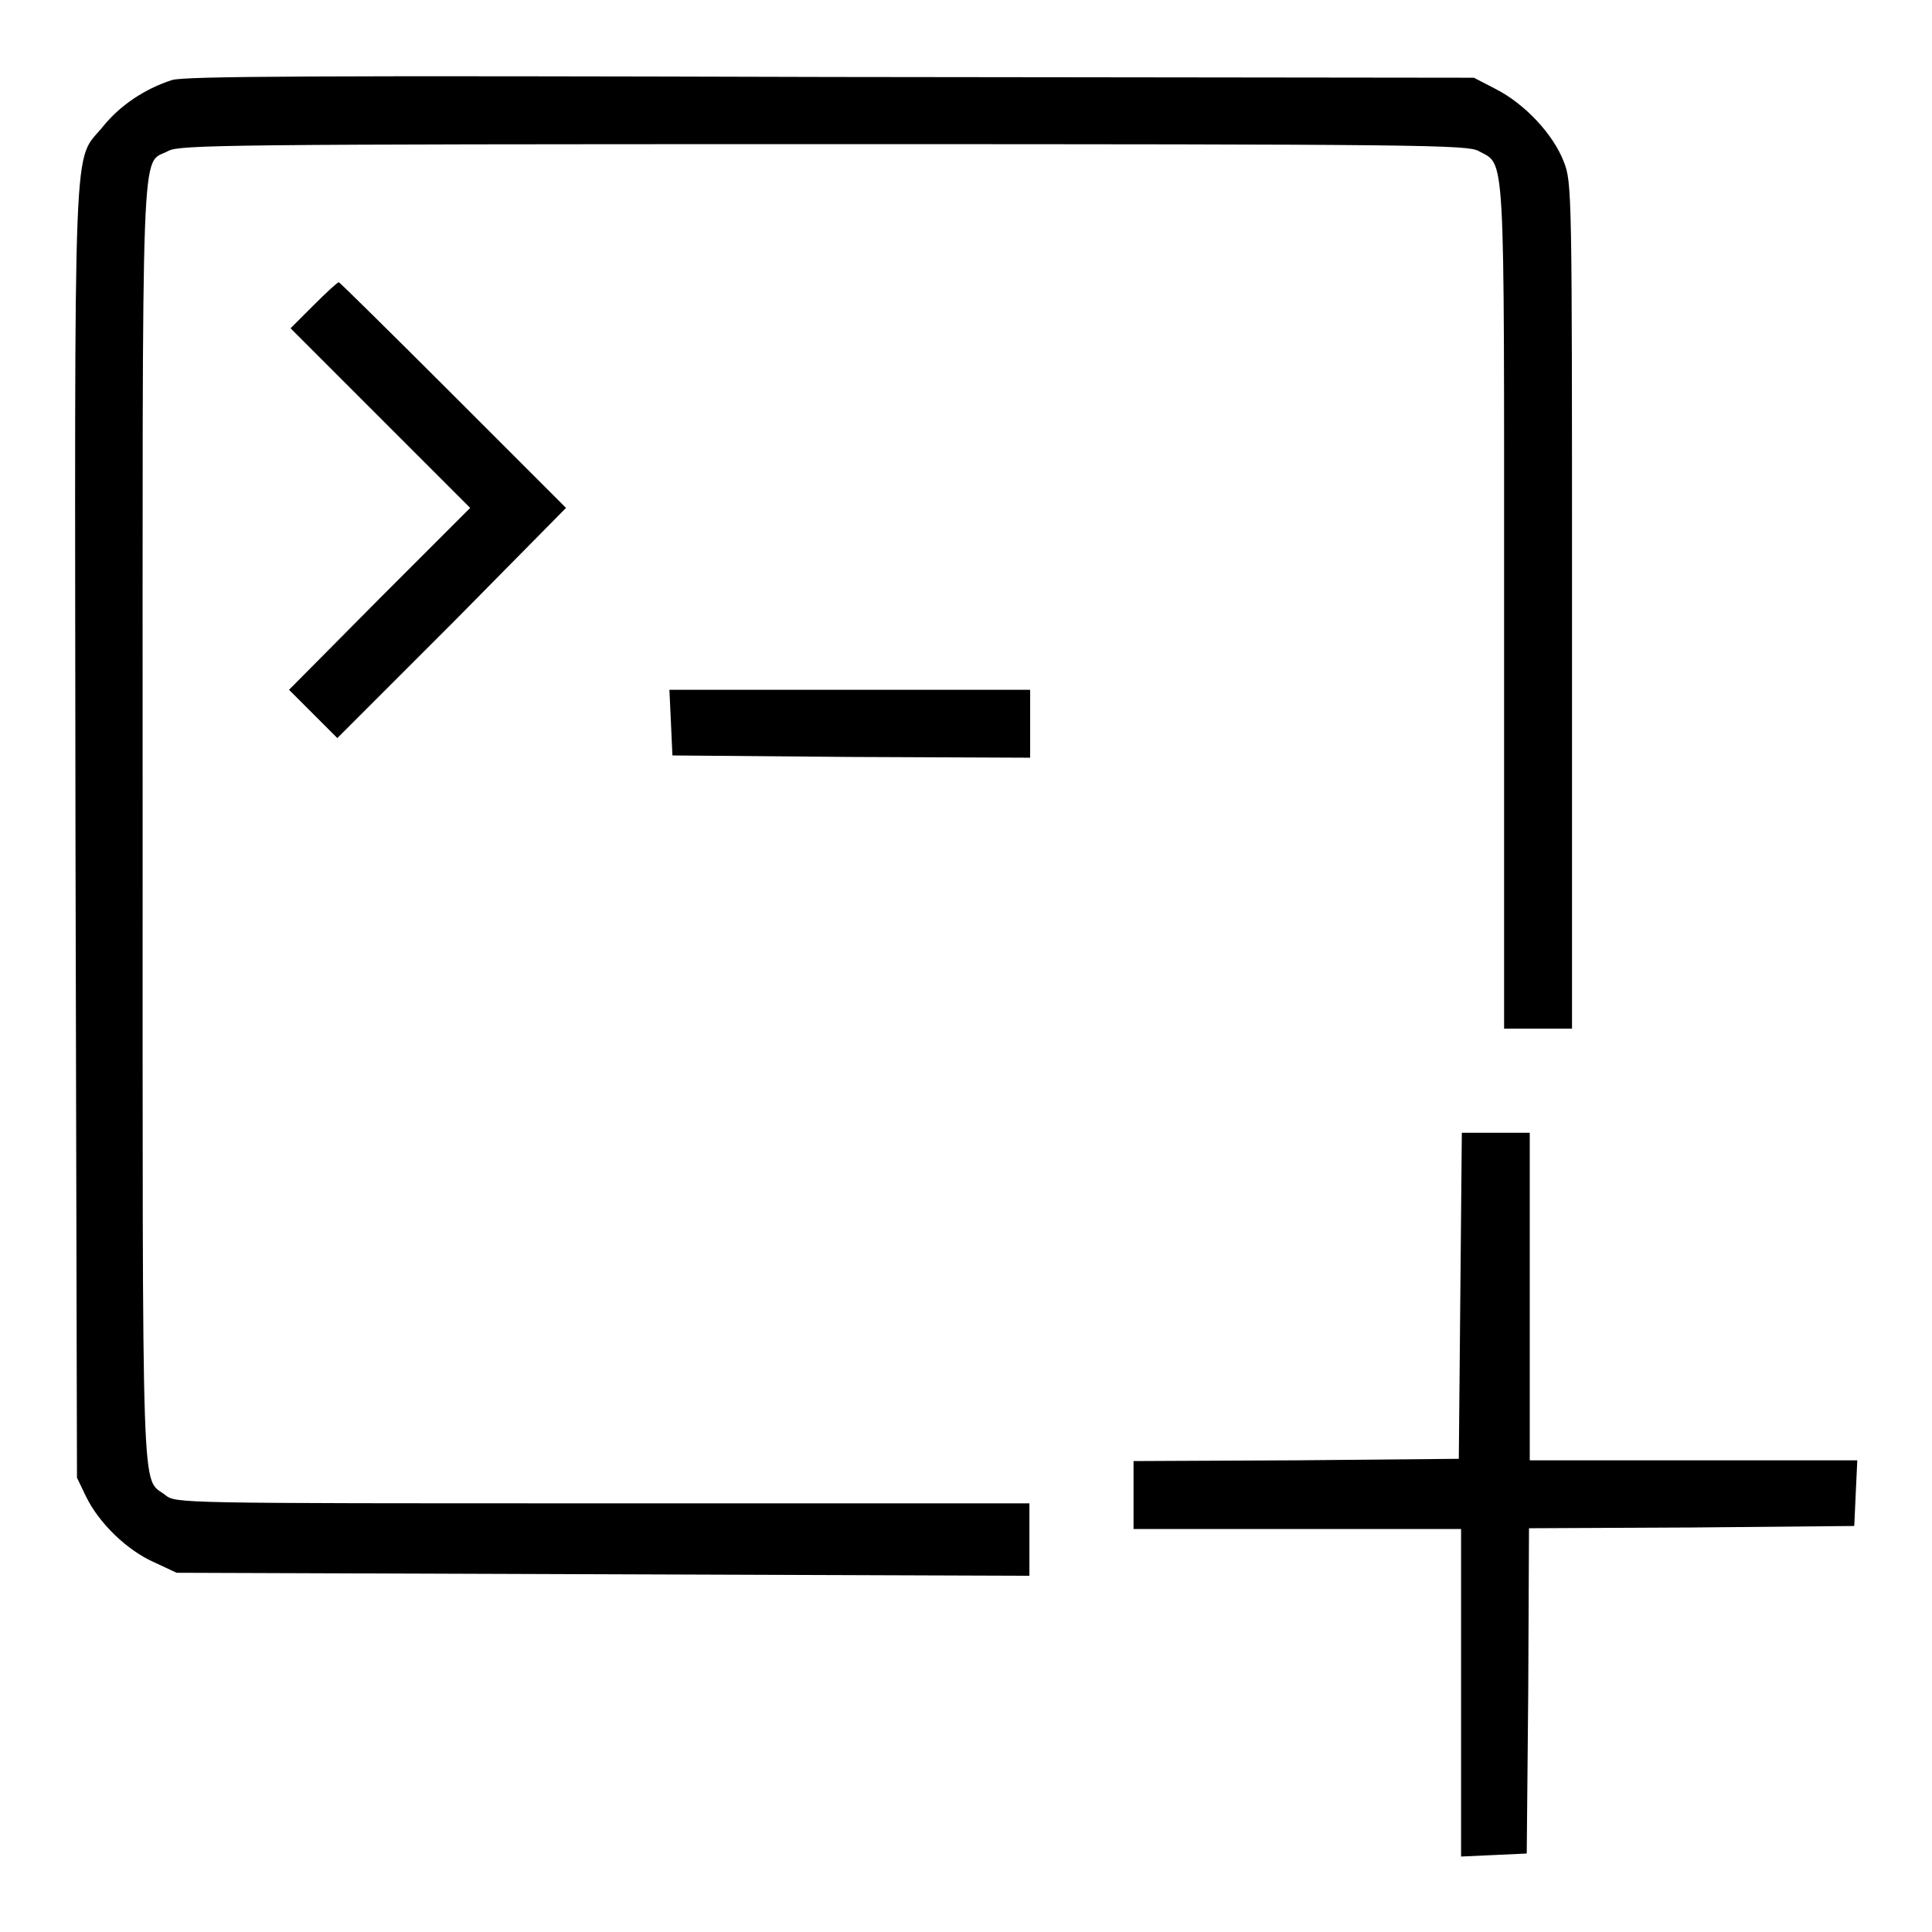 <?xml version="1.0" encoding="utf-8"?>
<!-- Svg Vector Icons : http://www.onlinewebfonts.com/icon -->
<!DOCTYPE svg PUBLIC "-//W3C//DTD SVG 1.1//EN" "http://www.w3.org/Graphics/SVG/1.1/DTD/svg11.dtd">
<svg version="1.1" xmlns="http://www.w3.org/2000/svg" xmlns:xlink="http://www.w3.org/1999/xlink" x="0px" y="0px" viewBox="0 0 256 256" enable-background="new 0 0 256 256" xml:space="preserve">
<g><g><g><path fill="#000000" d="M22.8,10.6c-3.7,1.2-6.9,3.4-9.1,6.1c-4.1,5.1-3.8-2.3-3.7,93.4l0.2,85.7l1.2,2.5c1.7,3.5,5.4,7.1,9,8.7l3,1.4l56.5,0.2l56.5,0.2v-4.8v-4.8H79.8c-56.5,0-56.5,0-57.9-1.1c-3.2-2.5-3,3.6-3-88.8c0-93.9-0.3-87.3,3.4-89.3c1.5-0.8,7.5-0.9,86.8-0.9s85.3,0.1,86.8,0.9c3.6,2,3.4-1.4,3.4,60.4v55.9h4.5h4.5V80.3c0-55.2,0-56.1-1.1-58.9c-1.4-3.6-5.1-7.6-9-9.6l-2.9-1.5l-85.2-0.1C40.7,10,24.6,10.1,22.8,10.6z"/><path fill="#000000" d="M41.5,40.5l-3,3l11.9,11.9l11.9,11.9l-12,12L38.3,91.4l3.2,3.2l3.2,3.2l15.2-15.2L75,67.3L60.1,52.4c-8.3-8.3-15.1-15-15.2-15C44.7,37.4,43.2,38.8,41.5,40.5z"/><path fill="#000000" d="M88.9,95.7l0.2,4.4l23.7,0.2l23.7,0.1v-4.5v-4.5h-23.8H88.7L88.9,95.7z"/><path fill="#000000" d="M193.5,171.7l-0.2,21.6l-21.5,0.2l-21.6,0.1v4.5v4.5h21.7h21.7v21.7V246l4.4-0.2l4.3-0.2l0.2-21.5l0.1-21.6l21.6-0.1l21.5-0.2l0.2-4.4l0.2-4.3h-21.7h-21.7v-21.7v-21.7h-4.5h-4.5L193.5,171.7z"/></g></g></g>
</svg>